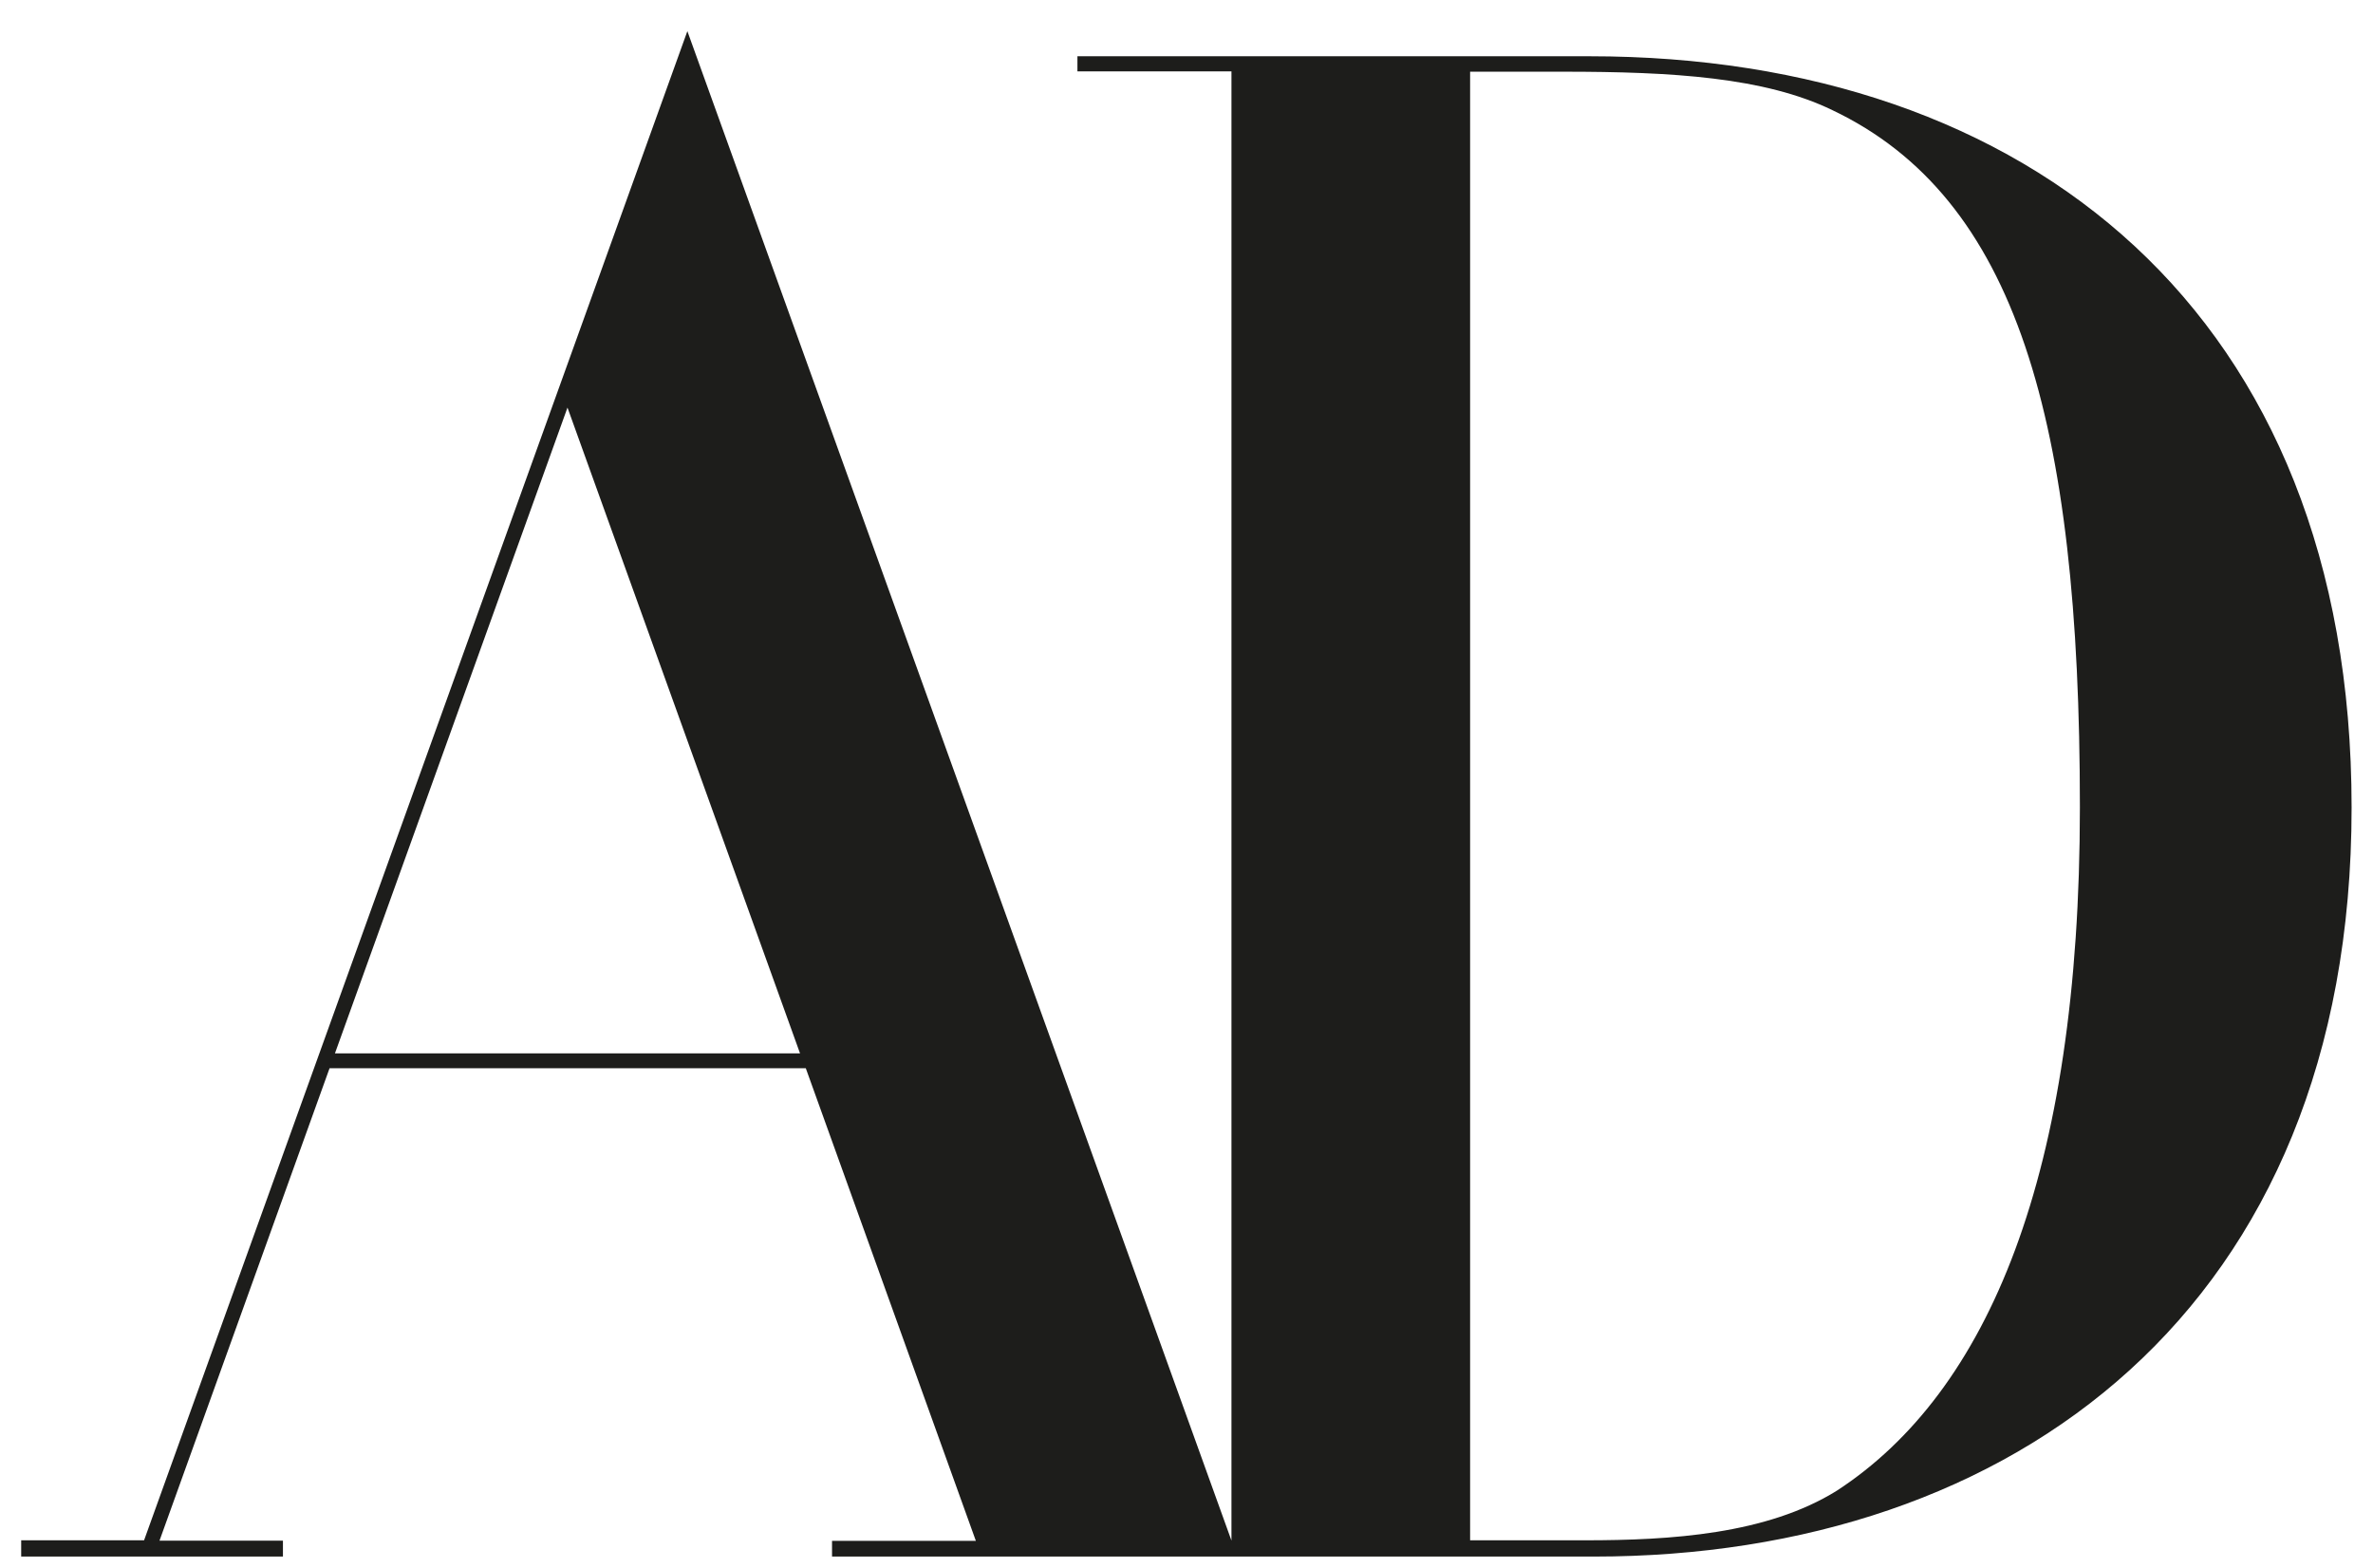 <svg xmlns="http://www.w3.org/2000/svg" fill="none" viewBox="0 0 56 37" height="37" width="56">
<g clip-path="url(#clip0_2568_2286)">
<path fill="#1D1D1B" d="M0.5 36.735H6.677V36.36H3.764L7.777 25.211H19.016L23.029 36.364H19.635V36.735H29.197L16.221 0.735L3.4 36.351H0.5V36.735ZM7.904 24.86L13.392 9.619L18.88 24.86H7.904ZM29.07 36.735H37.617C47.495 36.735 55.495 30.888 55.495 19.058C55.495 7.382 47.851 1.328 37.516 1.328H25.426V1.684H29.061C29.061 1.85 29.061 36.727 29.061 36.727L29.07 36.735ZM34.693 36.351C34.693 36.198 34.693 2.107 34.693 1.692H36.889C39.472 1.692 41.641 1.824 43.241 2.599C47.583 4.665 49.083 9.904 49.083 19.049C49.083 27.729 46.916 32.854 43.349 35.179C41.694 36.211 39.419 36.351 37.409 36.351H34.693Z"></path>
</g>
<defs>
<clipPath id="clip0_2568_2286">
<rect transform="translate(0.5 0.735)" fill="white" height="36" width="55"></rect>
</clipPath>
</defs>
</svg>
